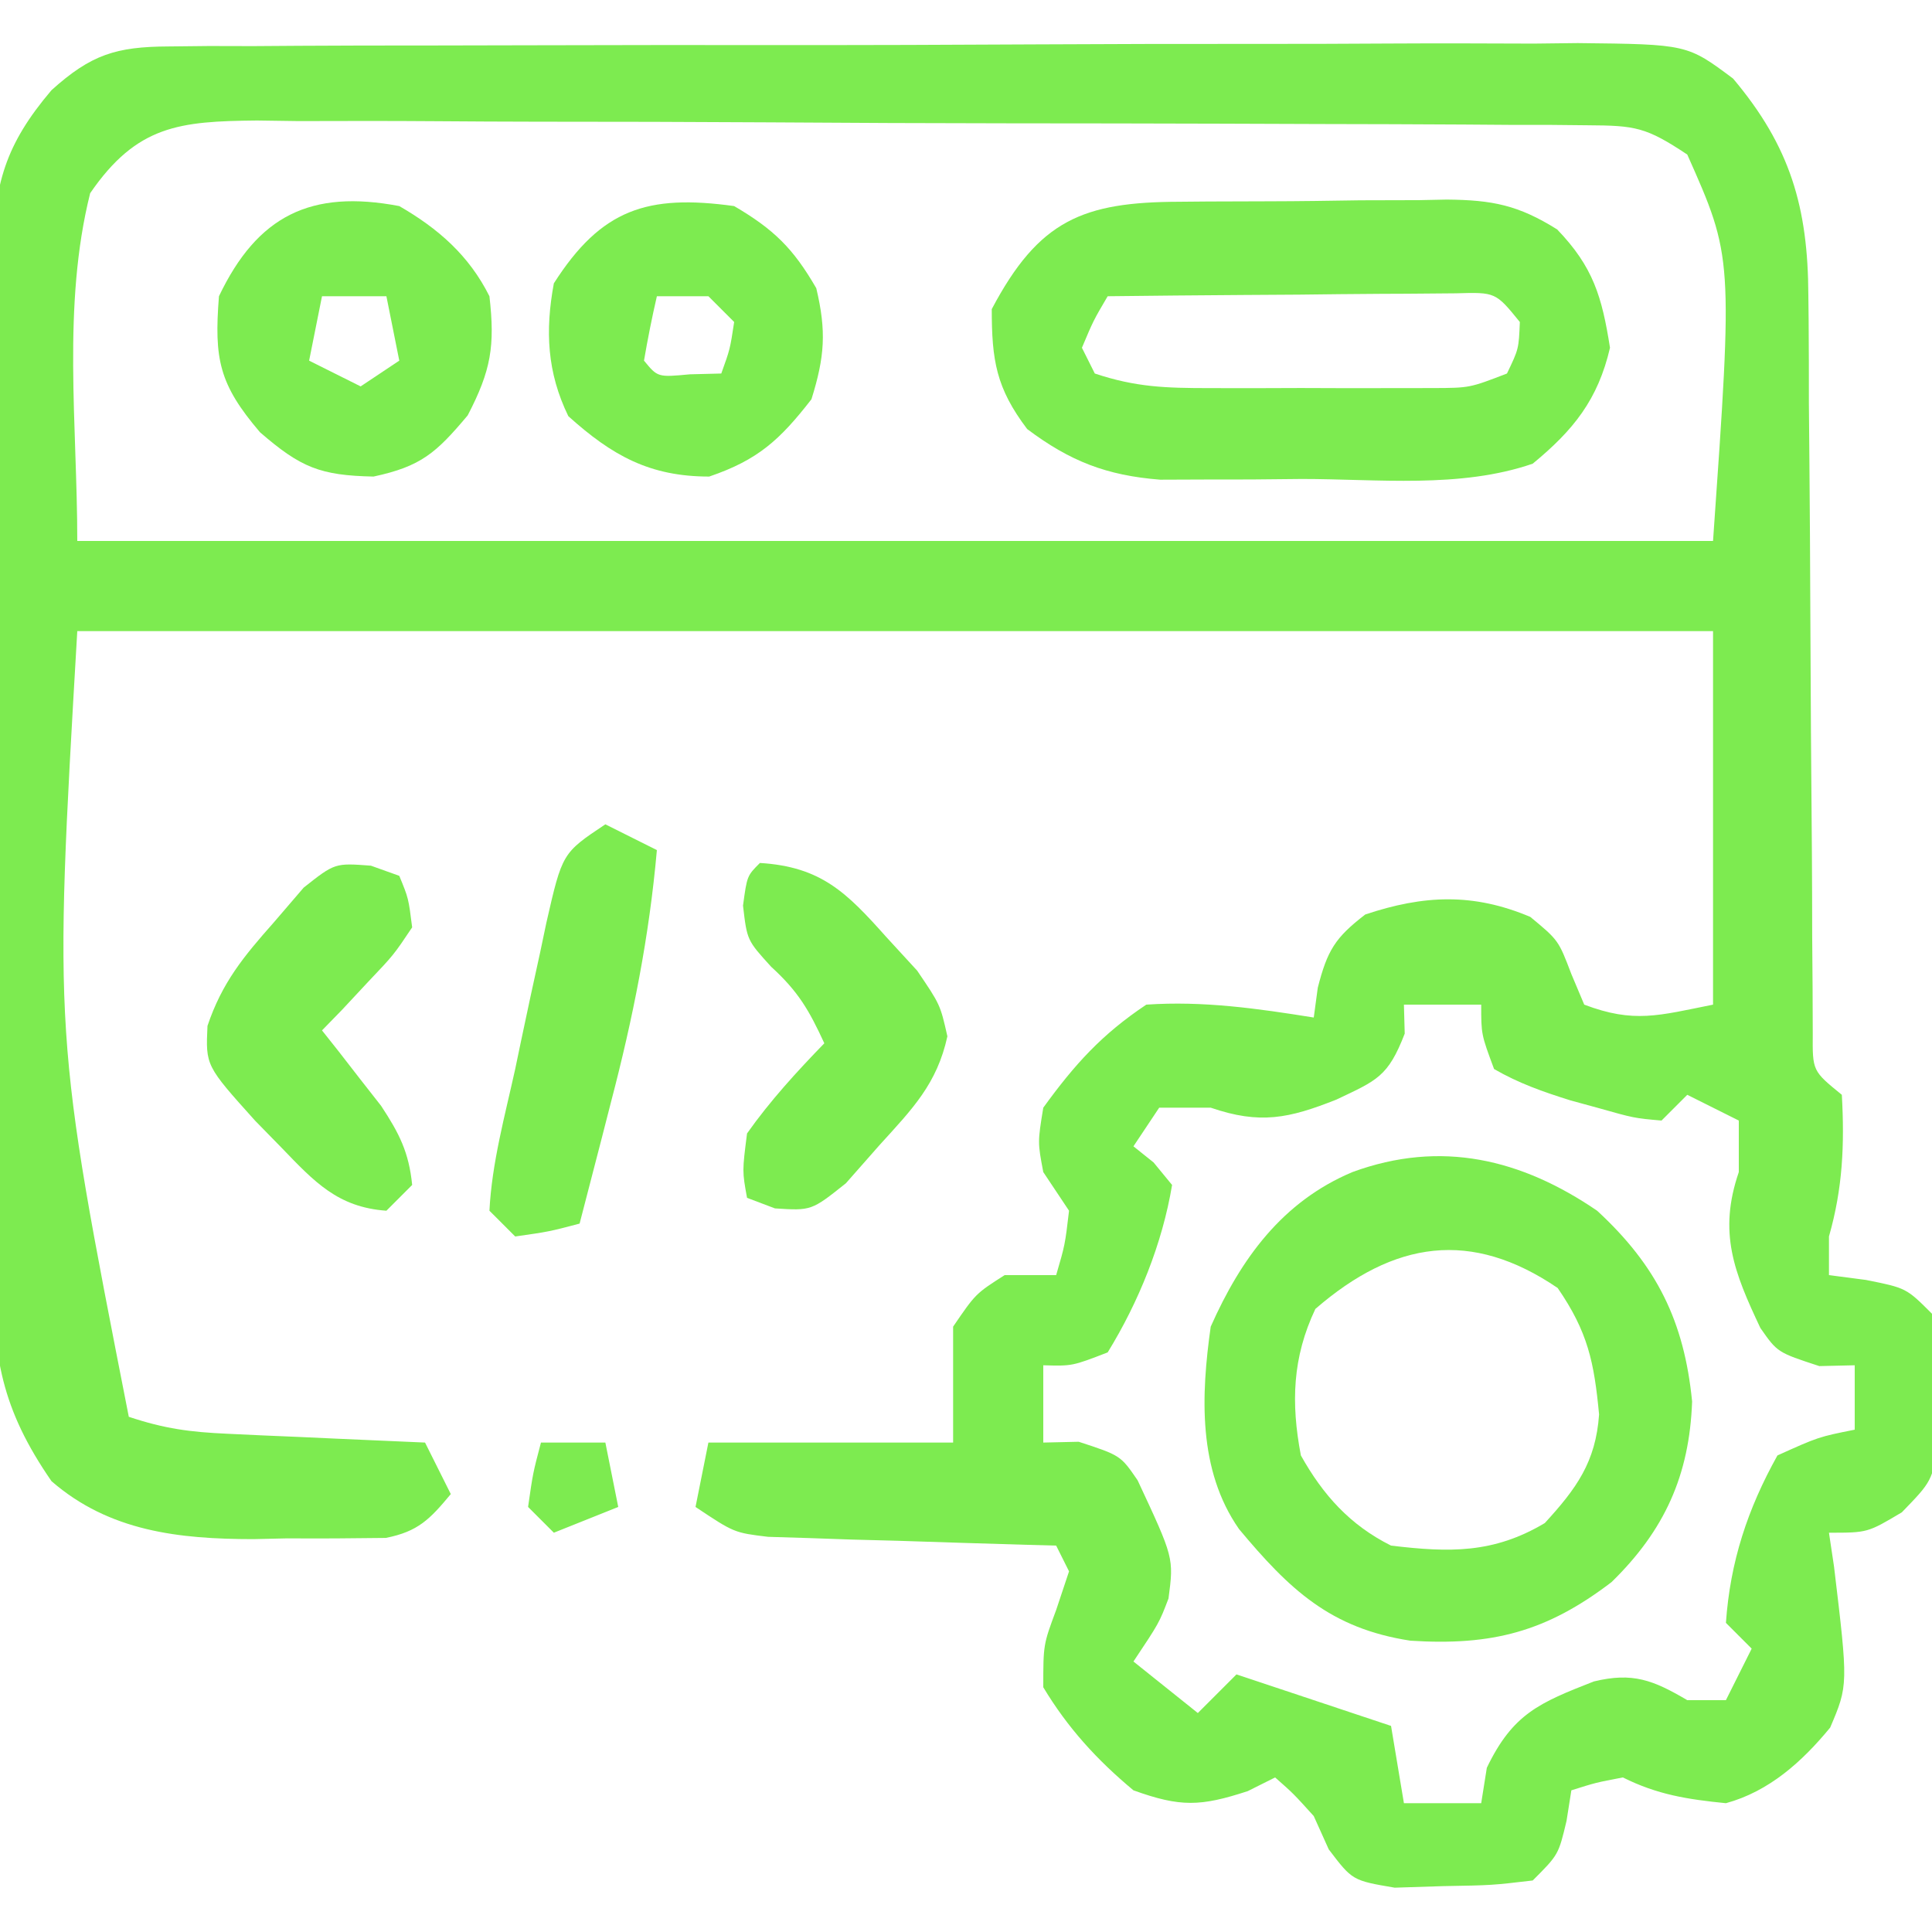 <svg xmlns="http://www.w3.org/2000/svg" width="150" height="150"><path d="M0 0 C1.548 -0.017 1.548 -0.017 3.127 -0.034 C4.253 -0.031 5.379 -0.029 6.54 -0.026 C8.326 -0.038 8.326 -0.038 10.148 -0.051 C13.41 -0.071 16.672 -0.076 19.935 -0.074 C22.661 -0.074 25.387 -0.083 28.113 -0.091 C34.547 -0.11 40.98 -0.113 47.413 -0.107 C54.044 -0.1 60.673 -0.123 67.304 -0.16 C73.001 -0.191 78.699 -0.202 84.397 -0.198 C87.798 -0.196 91.198 -0.201 94.599 -0.226 C98.393 -0.248 102.186 -0.238 105.981 -0.221 C107.103 -0.234 108.226 -0.247 109.382 -0.261 C117.882 -0.169 117.882 -0.169 121.447 2.495 C125.892 7.77 127.261 12.488 127.29 19.308 C127.297 19.959 127.304 20.61 127.312 21.281 C127.331 23.409 127.331 25.536 127.331 27.664 C127.343 29.151 127.356 30.639 127.371 32.126 C127.407 36.023 127.428 39.92 127.443 43.817 C127.468 50.072 127.507 56.326 127.565 62.581 C127.581 64.765 127.585 66.948 127.588 69.132 C127.603 71.11 127.603 71.11 127.619 73.128 C127.625 74.875 127.625 74.875 127.632 76.657 C127.61 79.54 127.61 79.54 129.89 81.394 C130.106 85.281 129.957 88.659 128.89 92.394 C128.89 93.384 128.89 94.374 128.89 95.394 C129.839 95.518 130.787 95.642 131.765 95.769 C134.89 96.394 134.89 96.394 136.89 98.394 C137.261 101.293 137.261 101.293 137.327 104.769 C137.367 105.912 137.407 107.054 137.448 108.23 C136.89 111.394 136.89 111.394 134.55 113.808 C131.89 115.394 131.89 115.394 128.89 115.394 C129.02 116.263 129.15 117.132 129.284 118.027 C130.386 127.229 130.386 127.229 128.984 130.523 C126.794 133.187 124.228 135.484 120.89 136.394 C117.915 136.097 115.567 135.733 112.89 134.394 C110.792 134.794 110.792 134.794 108.89 135.394 C108.704 136.57 108.704 136.57 108.515 137.769 C107.89 140.394 107.89 140.394 105.89 142.394 C102.737 142.766 102.737 142.766 98.952 142.832 C97.706 142.872 96.459 142.912 95.175 142.953 C91.89 142.394 91.89 142.394 90.054 139.98 C89.67 139.127 89.286 138.274 88.89 137.394 C87.307 135.643 87.307 135.643 85.89 134.394 C85.189 134.745 84.487 135.096 83.765 135.457 C80.095 136.654 78.547 136.711 74.89 135.394 C72.057 133.033 69.796 130.558 67.89 127.394 C67.89 124.082 67.89 124.082 68.89 121.394 C69.385 119.909 69.385 119.909 69.89 118.394 C69.56 117.734 69.23 117.074 68.89 116.394 C68.148 116.375 67.407 116.355 66.642 116.334 C63.287 116.239 59.932 116.129 56.577 116.019 C55.41 115.988 54.243 115.958 53.04 115.926 C51.922 115.887 50.804 115.848 49.652 115.808 C48.104 115.761 48.104 115.761 46.525 115.713 C43.89 115.394 43.89 115.394 40.89 113.394 C41.22 111.744 41.55 110.094 41.89 108.394 C48.16 108.394 54.43 108.394 60.89 108.394 C60.89 105.424 60.89 102.454 60.89 99.394 C62.64 96.832 62.64 96.832 64.89 95.394 C66.21 95.394 67.53 95.394 68.89 95.394 C69.578 93.041 69.578 93.041 69.89 90.394 C69.23 89.404 68.57 88.414 67.89 87.394 C67.452 85.082 67.452 85.082 67.89 82.394 C70.331 79.029 72.427 76.703 75.89 74.394 C80.319 74.092 84.518 74.695 88.89 75.394 C88.993 74.631 89.096 73.868 89.202 73.082 C89.946 70.176 90.549 69.195 92.89 67.394 C97.426 65.882 101.256 65.705 105.702 67.582 C107.89 69.394 107.89 69.394 108.89 72.019 C109.385 73.195 109.385 73.195 109.89 74.394 C113.757 75.858 115.66 75.24 119.89 74.394 C119.89 64.824 119.89 55.254 119.89 45.394 C77.98 45.394 36.07 45.394 -7.11 45.394 C-8.935 76.716 -8.935 76.716 -3.11 106.394 C-0.32 107.324 1.655 107.581 4.558 107.711 C5.45 107.753 6.343 107.795 7.263 107.838 C8.192 107.877 9.12 107.916 10.077 107.957 C11.018 108 11.958 108.043 12.927 108.088 C15.248 108.194 17.569 108.296 19.89 108.394 C20.55 109.714 21.21 111.034 21.89 112.394 C20.27 114.34 19.363 115.301 16.84 115.798 C14.293 115.831 11.75 115.852 9.202 115.832 C8.329 115.852 7.456 115.872 6.556 115.892 C0.793 115.888 -4.616 115.295 -9.11 111.394 C-12.989 105.782 -13.692 101.712 -13.628 94.974 C-13.638 93.597 -13.638 93.597 -13.649 92.193 C-13.667 89.175 -13.655 86.158 -13.641 83.141 C-13.644 81.035 -13.648 78.929 -13.653 76.824 C-13.659 72.418 -13.65 68.013 -13.632 63.608 C-13.609 57.966 -13.622 52.325 -13.646 46.684 C-13.66 42.339 -13.656 37.994 -13.645 33.648 C-13.643 31.568 -13.646 29.488 -13.655 27.408 C-13.666 24.5 -13.65 21.593 -13.628 18.685 C-13.636 17.829 -13.644 16.974 -13.652 16.092 C-13.576 10.724 -12.71 7.626 -9.11 3.394 C-6.043 0.632 -4.105 0.017 0 0 Z M-6.11 11.394 C-8.295 20.132 -7.11 29.388 -7.11 38.394 C34.8 38.394 76.71 38.394 119.89 38.394 C121.437 16.366 121.437 16.366 117.89 8.394 C114.683 6.257 113.846 6.141 110.159 6.12 C109.186 6.11 108.213 6.1 107.211 6.09 C106.145 6.089 105.078 6.089 103.98 6.088 C102.856 6.08 101.732 6.071 100.575 6.063 C96.849 6.039 93.123 6.03 89.398 6.023 C86.813 6.014 84.229 6.005 81.644 5.996 C76.222 5.979 70.8 5.972 65.378 5.969 C59.114 5.965 52.85 5.935 46.586 5.893 C40.558 5.855 34.529 5.843 28.5 5.842 C25.937 5.838 23.373 5.825 20.809 5.805 C17.225 5.778 13.642 5.783 10.058 5.795 C8.465 5.773 8.465 5.773 6.84 5.75 C0.842 5.81 -2.475 6.106 -6.11 11.394 Z M95.89 74.394 C95.91 75.137 95.931 75.879 95.952 76.644 C94.658 79.994 93.804 80.269 90.64 81.769 C86.96 83.227 84.723 83.709 80.89 82.394 C79.57 82.394 78.25 82.394 76.89 82.394 C75.9 83.879 75.9 83.879 74.89 85.394 C75.405 85.807 75.921 86.219 76.452 86.644 C76.927 87.222 77.401 87.799 77.89 88.394 C77.139 92.931 75.293 97.489 72.89 101.394 C70.14 102.457 70.14 102.457 67.89 102.394 C67.89 104.374 67.89 106.354 67.89 108.394 C68.797 108.374 69.705 108.353 70.64 108.332 C73.89 109.394 73.89 109.394 75.214 111.324 C78.028 117.347 78.028 117.347 77.612 120.5 C76.89 122.394 76.89 122.394 74.89 125.394 C77.365 127.374 77.365 127.374 79.89 129.394 C80.88 128.404 81.87 127.414 82.89 126.394 C88.89 128.394 88.89 128.394 94.89 130.394 C95.22 132.374 95.55 134.354 95.89 136.394 C97.87 136.394 99.85 136.394 101.89 136.394 C102.034 135.487 102.179 134.579 102.327 133.644 C104.347 129.443 106.406 128.598 110.636 126.941 C113.658 126.208 115.247 126.84 117.89 128.394 C118.88 128.394 119.87 128.394 120.89 128.394 C121.55 127.074 122.21 125.754 122.89 124.394 C122.23 123.734 121.57 123.074 120.89 122.394 C121.221 117.64 122.574 113.547 124.89 109.394 C128.077 107.957 128.077 107.957 130.89 107.394 C130.89 105.744 130.89 104.094 130.89 102.394 C129.529 102.425 129.529 102.425 128.14 102.457 C124.89 101.394 124.89 101.394 123.566 99.5 C121.521 95.174 120.28 92.089 121.89 87.394 C121.89 86.074 121.89 84.754 121.89 83.394 C120.57 82.734 119.25 82.074 117.89 81.394 C117.23 82.054 116.57 82.714 115.89 83.394 C113.765 83.207 113.765 83.207 110.89 82.394 C110.207 82.207 109.523 82.021 108.819 81.828 C106.698 81.163 104.817 80.506 102.89 79.394 C101.89 76.707 101.89 76.707 101.89 74.394 C99.91 74.394 97.93 74.394 95.89 74.394 Z " fill="#7DEB50" transform="translate(13.11,3.606)"></path><path d="M0 0 C1.108 -0.01 1.108 -0.01 2.238 -0.02 C3.8 -0.03 5.362 -0.035 6.923 -0.035 C9.305 -0.039 11.685 -0.075 14.066 -0.113 C15.586 -0.119 17.105 -0.123 18.625 -0.125 C19.333 -0.139 20.042 -0.154 20.772 -0.169 C24.313 -0.136 26.318 0.256 29.344 2.15 C32.146 5.065 32.819 7.367 33.445 11.336 C32.509 15.361 30.615 17.726 27.445 20.336 C21.81 22.279 15.382 21.52 9.508 21.523 C8.232 21.536 6.957 21.548 5.643 21.561 C3.799 21.563 3.799 21.563 1.918 21.566 C0.236 21.573 0.236 21.573 -1.48 21.579 C-5.65 21.249 -8.474 20.147 -11.805 17.648 C-14.215 14.463 -14.555 12.316 -14.555 8.336 C-10.901 1.42 -7.476 0.023 0 0 Z M-5.555 7.336 C-6.663 9.219 -6.663 9.219 -7.555 11.336 C-7.225 11.996 -6.895 12.656 -6.555 13.336 C-3.356 14.402 -1.041 14.465 2.32 14.469 C3.47 14.47 4.62 14.471 5.805 14.473 C7.006 14.469 8.207 14.465 9.445 14.461 C11.247 14.467 11.247 14.467 13.086 14.473 C14.236 14.471 15.386 14.47 16.57 14.469 C17.625 14.468 18.679 14.466 19.766 14.465 C22.548 14.452 22.548 14.452 25.445 13.336 C26.36 11.429 26.36 11.429 26.445 9.336 C24.563 7.019 24.563 7.019 21.464 7.109 C19.595 7.125 19.595 7.125 17.688 7.141 C16.693 7.145 16.693 7.145 15.678 7.149 C13.559 7.16 11.44 7.186 9.32 7.211 C7.884 7.221 6.448 7.23 5.012 7.238 C1.489 7.26 -2.033 7.295 -5.555 7.336 Z " fill="#7DEB50" transform="translate(91.555,15.664)"></path><path d="M0 0 C4.636 4.273 6.763 8.589 7.375 14.812 C7.17 20.548 5.227 24.829 1.117 28.836 C-3.939 32.696 -8.164 33.788 -14.492 33.383 C-20.73 32.431 -23.911 29.374 -27.801 24.719 C-31.005 20.126 -30.754 14.337 -30 9 C-27.652 3.72 -24.443 -0.708 -19 -3 C-12.106 -5.528 -5.868 -4.007 0 0 Z M-21.875 7.625 C-23.658 11.389 -23.775 14.925 -23 19 C-21.281 22.069 -19.193 24.404 -16 26 C-11.461 26.544 -8.046 26.623 -4.062 24.25 C-1.602 21.566 -0.105 19.506 0.152 15.816 C-0.234 11.758 -0.709 9.424 -3.062 6 C-9.766 1.436 -15.753 2.319 -21.875 7.625 Z " fill="#7DEB50" transform="translate(124,94)"></path><path d="M0 0 C3.093 1.815 4.587 3.286 6.375 6.375 C7.173 9.727 7.03 11.703 6 15 C3.548 18.152 1.853 19.71 -1.938 21 C-6.562 21 -9.477 19.37 -12.875 16.312 C-14.534 12.902 -14.677 9.671 -14 6 C-10.314 0.225 -6.73 -0.93 0 0 Z M-6 7 C-6.382 8.656 -6.714 10.325 -7 12 C-5.934 13.296 -5.934 13.296 -3.438 13.062 C-2.633 13.042 -1.829 13.021 -1 13 C-0.319 11.108 -0.319 11.108 0 9 C-0.66 8.34 -1.32 7.68 -2 7 C-3.32 7 -4.64 7 -6 7 Z " fill="#7DEB50" transform="translate(57,16)"></path><path d="M0 0 C3.022 1.745 5.417 3.833 7 7 C7.44 10.869 7.126 12.757 5.312 16.25 C2.858 19.169 1.693 20.209 -2 21 C-6.141 20.914 -7.65 20.303 -10.812 17.562 C-13.993 13.837 -14.383 11.883 -14 7 C-11.009 0.733 -6.854 -1.306 0 0 Z M-6 7 C-6.33 8.65 -6.66 10.3 -7 12 C-5.02 12.99 -5.02 12.99 -3 14 C-2.01 13.34 -1.02 12.68 0 12 C-0.33 10.35 -0.66 8.7 -1 7 C-2.65 7 -4.3 7 -6 7 Z " fill="#7DEB50" transform="translate(31,16)"></path><path d="M0 0 C0.727 0.26 1.454 0.521 2.203 0.789 C2.918 2.523 2.918 2.523 3.203 4.789 C1.77 6.93 1.77 6.93 -0.234 9.039 C-0.893 9.745 -1.552 10.452 -2.23 11.18 C-2.747 11.711 -3.264 12.242 -3.797 12.789 C-3.375 13.32 -2.954 13.851 -2.52 14.398 C-1.698 15.458 -1.698 15.458 -0.859 16.539 C-0.314 17.235 0.231 17.931 0.793 18.648 C2.199 20.782 2.952 22.25 3.203 24.789 C2.543 25.449 1.883 26.109 1.203 26.789 C-2.568 26.521 -4.382 24.551 -6.922 21.914 C-7.605 21.215 -8.288 20.517 -8.992 19.797 C-12.831 15.526 -12.831 15.526 -12.688 12.438 C-11.558 9.078 -9.893 7.063 -7.547 4.414 C-6.779 3.519 -6.01 2.625 -5.219 1.703 C-2.797 -0.211 -2.797 -0.211 0 0 Z " fill="#7DEB50" transform="translate(28.797,67.211)"></path><path d="M0 0 C4.75 0.295 6.72 2.283 9.812 5.75 C10.603 6.611 11.393 7.472 12.207 8.359 C14 11 14 11 14.555 13.461 C13.747 17.159 11.84 19.093 9.312 21.875 C8.442 22.862 7.572 23.85 6.676 24.867 C4 27 4 27 1.168 26.82 C0.095 26.414 0.095 26.414 -1 26 C-1.375 23.938 -1.375 23.938 -1 21 C0.792 18.464 2.842 16.228 5 14 C3.821 11.445 2.991 9.992 0.875 8.062 C-1 6 -1 6 -1.312 3.312 C-1 1 -1 1 0 0 Z " fill="#7DEB50" transform="translate(59,67)"></path><path d="M0 0 C1.32 0.66 2.64 1.32 4 2 C3.404 8.735 2.149 15.028 0.438 21.562 C0.204 22.476 -0.03 23.389 -0.271 24.33 C-0.842 26.555 -1.418 28.778 -2 31 C-4.375 31.625 -4.375 31.625 -7 32 C-7.66 31.34 -8.32 30.68 -9 30 C-8.812 26.282 -7.798 22.629 -7 19 C-6.852 18.291 -6.704 17.582 -6.552 16.852 C-6.07 14.543 -5.569 12.24 -5.062 9.938 C-4.905 9.187 -4.748 8.437 -4.585 7.664 C-3.345 2.23 -3.345 2.23 0 0 Z " fill="#7DEB50" transform="translate(47,64)"></path><path d="M0 0 C1.65 0 3.3 0 5 0 C5.33 1.65 5.66 3.3 6 5 C4.35 5.66 2.7 6.32 1 7 C0.34 6.34 -0.32 5.68 -1 5 C-0.625 2.375 -0.625 2.375 0 0 Z " fill="#7DEB50" transform="translate(42,112)"></path></svg>